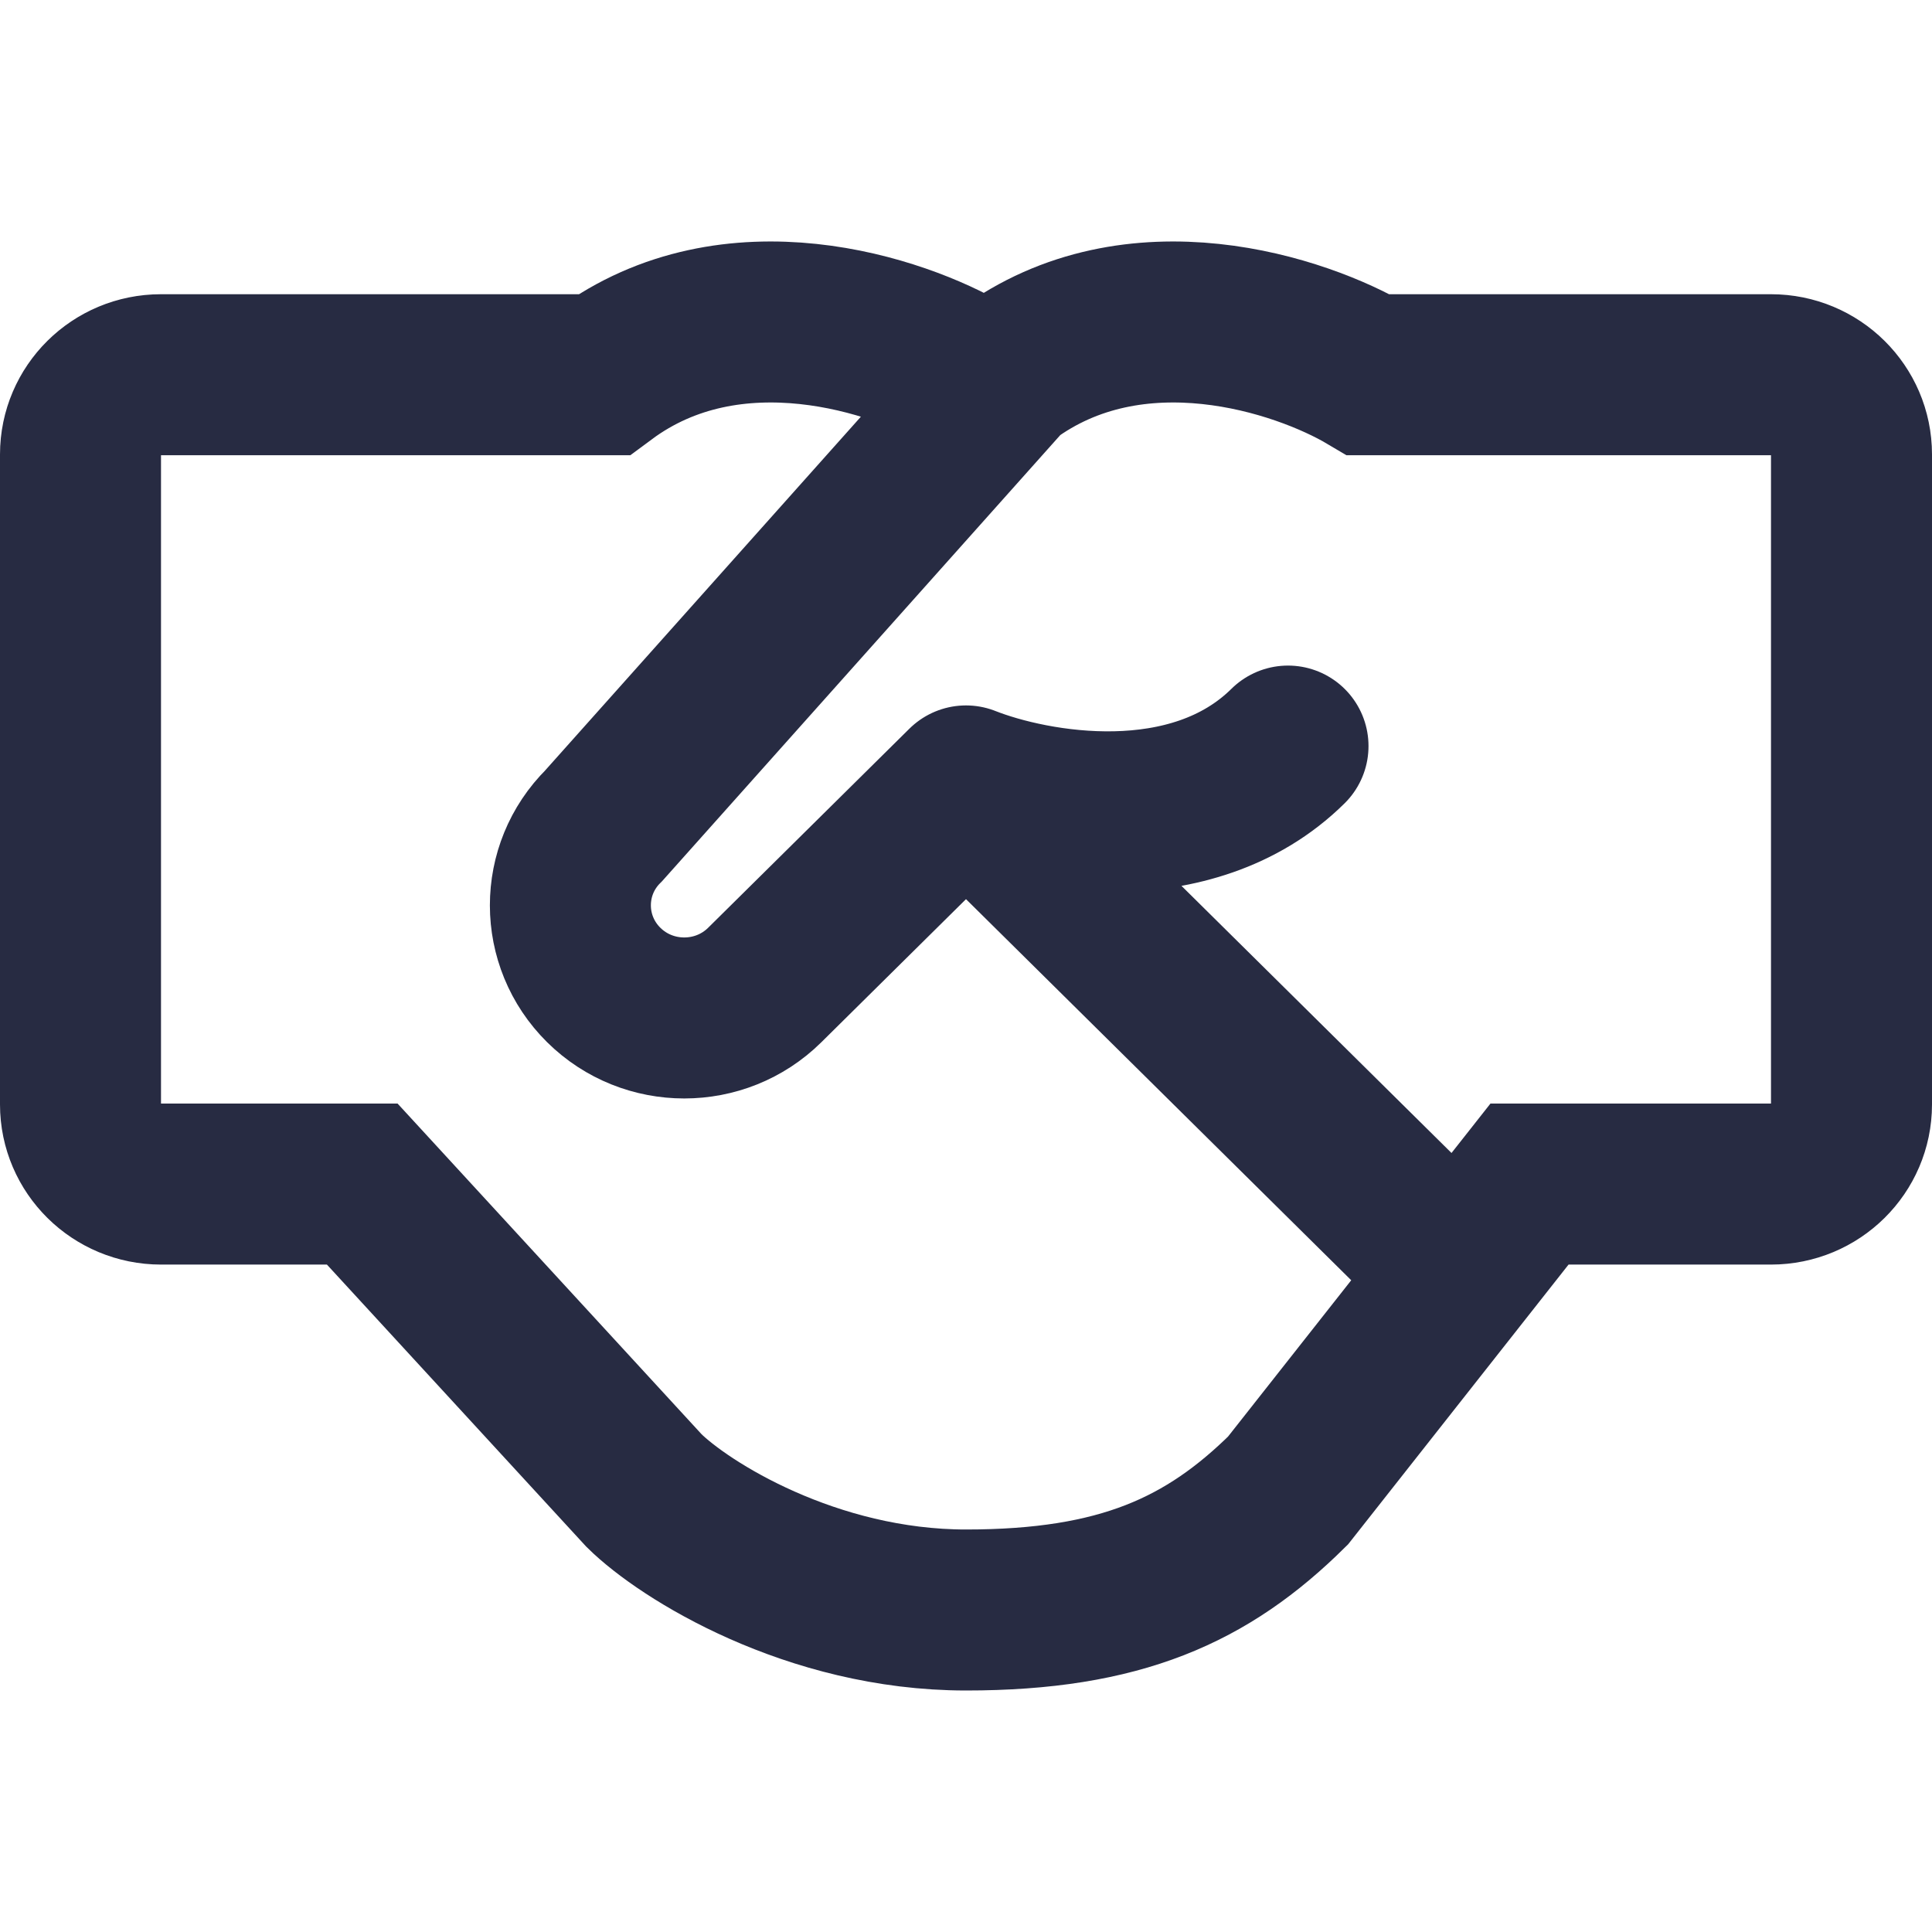 <svg width="24" height="24" viewBox="0 0 24 24" fill="none" xmlns="http://www.w3.org/2000/svg">
<path d="M12 4.655C11.167 4.161 9.1 3.468 7.5 4.655L1.999 4.655C1.447 4.655 1 5.098 1 5.645V13.72C1 14.266 1.448 14.709 2 14.709H4.5L8 18.516C8.5 19.011 10.08 20 12 20C13.92 20 15 19.505 16 18.516L19 14.709H22C22.552 14.709 23 14.266 23 13.72V5.645C23 5.098 22.552 4.655 22 4.655L17 4.655C16.167 4.161 14.1 3.468 12.5 4.655L7.499 10.258C6.947 10.804 6.948 11.69 7.5 12.236C8.052 12.782 8.948 12.782 9.5 12.236L12 9.763M12 9.763C12.833 10.092 14.8 10.455 16 9.268M12 9.763L17.5 15.204" stroke="#272B42" stroke-width="2" stroke-linecap="round"/>
</svg>
